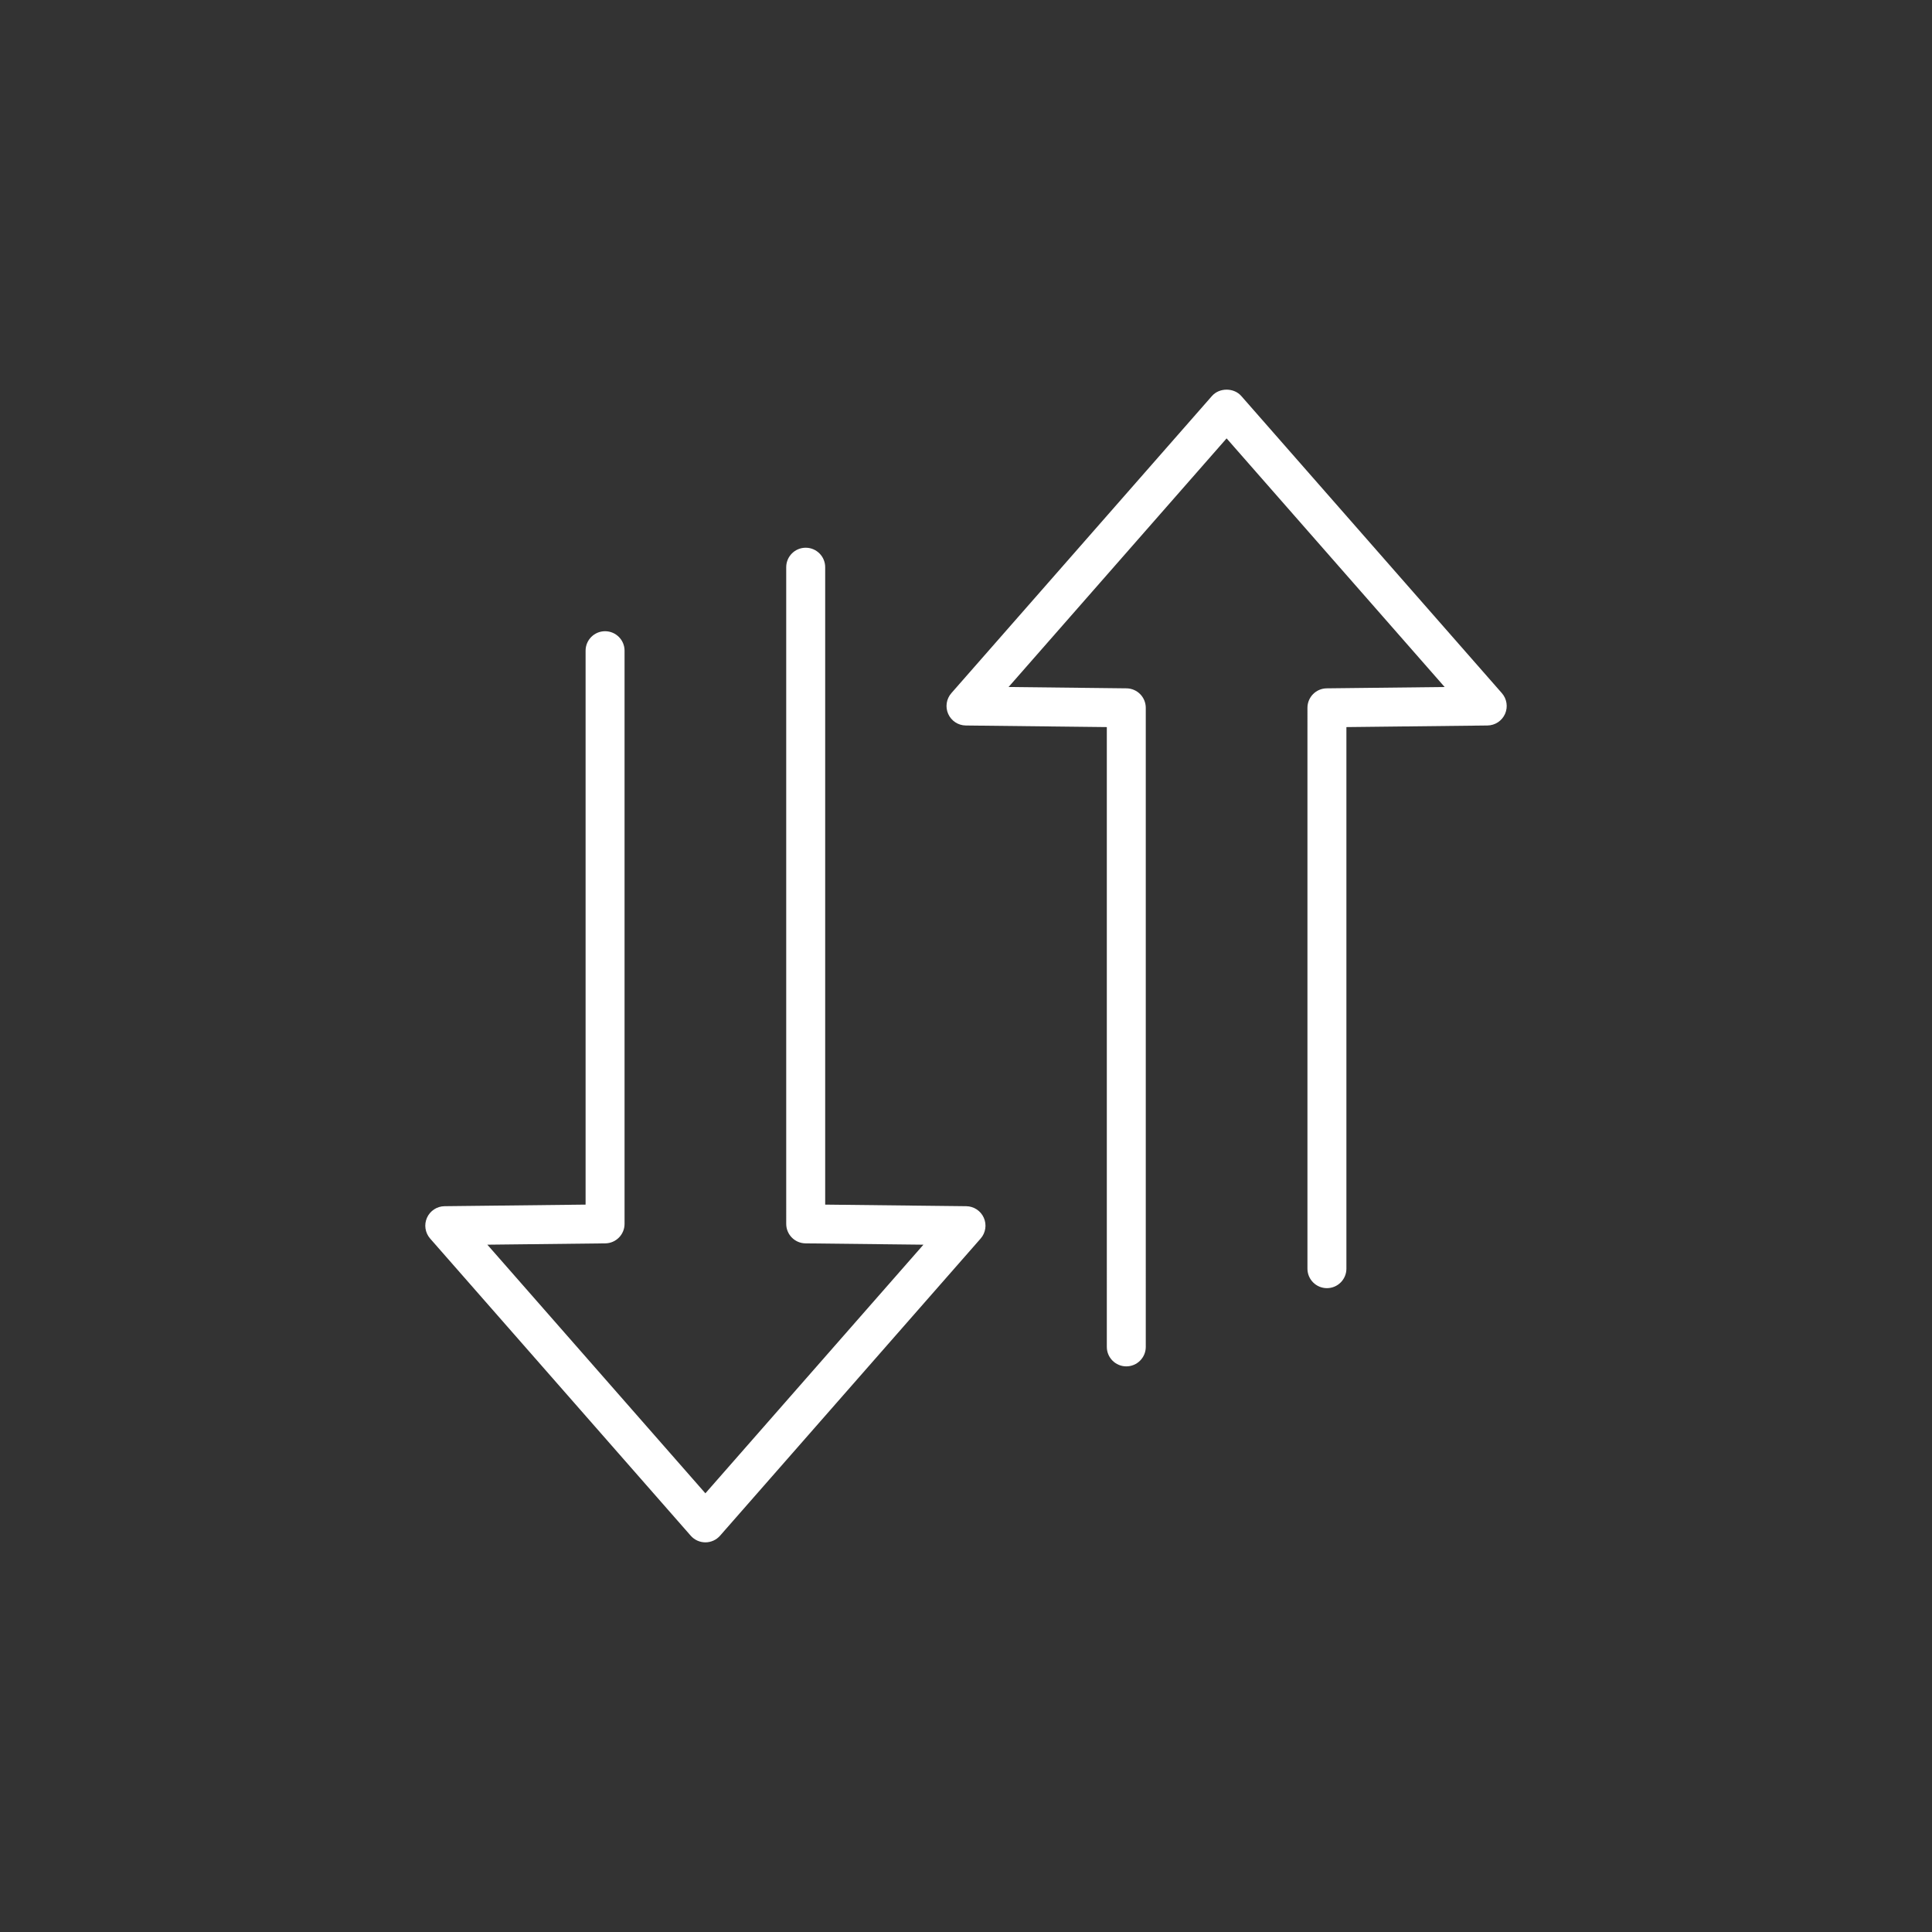 <?xml version="1.0" encoding="UTF-8"?>
<svg id="_ëÎÓÈ_1" data-name="ëÎÓÈ 1" xmlns="http://www.w3.org/2000/svg" viewBox="0 0 500 500">
  <rect x="0" y="0" width="500" height="500" fill="#333333" stroke="none"/>
  <defs>
    <style>
      .cls-1 {
        fill: #fff;
      }
    </style>
  </defs>
  <path class="cls-1" d="M291.487,353.616c-2.784,0-5.042-2.257-5.042-5.042l-.001-160.404-36.501-.413c-1.968-.022-3.744-1.19-4.547-2.988-.802-1.798-.484-3.897.813-5.38l67.446-76.908c1.916-2.183,5.667-2.183,7.583,0l67.446,76.908c1.297,1.483,1.615,3.582.813,5.38-.804,1.798-2.579,2.966-4.547,2.988l-36.501.413-.001,140.16c0,2.785-2.258,5.042-5.042,5.042h0c-2.784,0-5.042-2.257-5.042-5.042l.001-145.146c0-2.763,2.223-5.011,4.984-5.042l30.523-.346-56.427-64.342-56.427,64.342,30.523.346c2.762.031,4.984,2.279,4.984,5.042l.001,165.39c0,2.785-2.258,5.042-5.042,5.042Z"/>
  <path class="cls-1" d="M182.553,399.157c-1.452,0-2.833-.625-3.791-1.716l-67.447-76.91c-1.297-1.483-1.615-3.582-.813-5.38.803-1.798,2.579-2.966,4.548-2.988l36.5-.411.001-143.351c0-2.785,2.258-5.042,5.042-5.042h0c2.784,0,5.042,2.257,5.042,5.042l-.001,148.337c0,2.763-2.223,5.011-4.986,5.042l-30.522.343,56.427,64.345,56.427-64.345-30.522-.343c-2.763-.031-4.986-2.279-4.986-5.042l-.001-169.945c0-2.785,2.258-5.042,5.042-5.042s5.042,2.257,5.042,5.042l.001,164.96,36.5.411c1.97.022,3.745,1.19,4.548,2.988.802,1.798.484,3.897-.813,5.38l-67.447,76.91c-.958,1.092-2.339,1.716-3.791,1.716Z"/>
</svg>